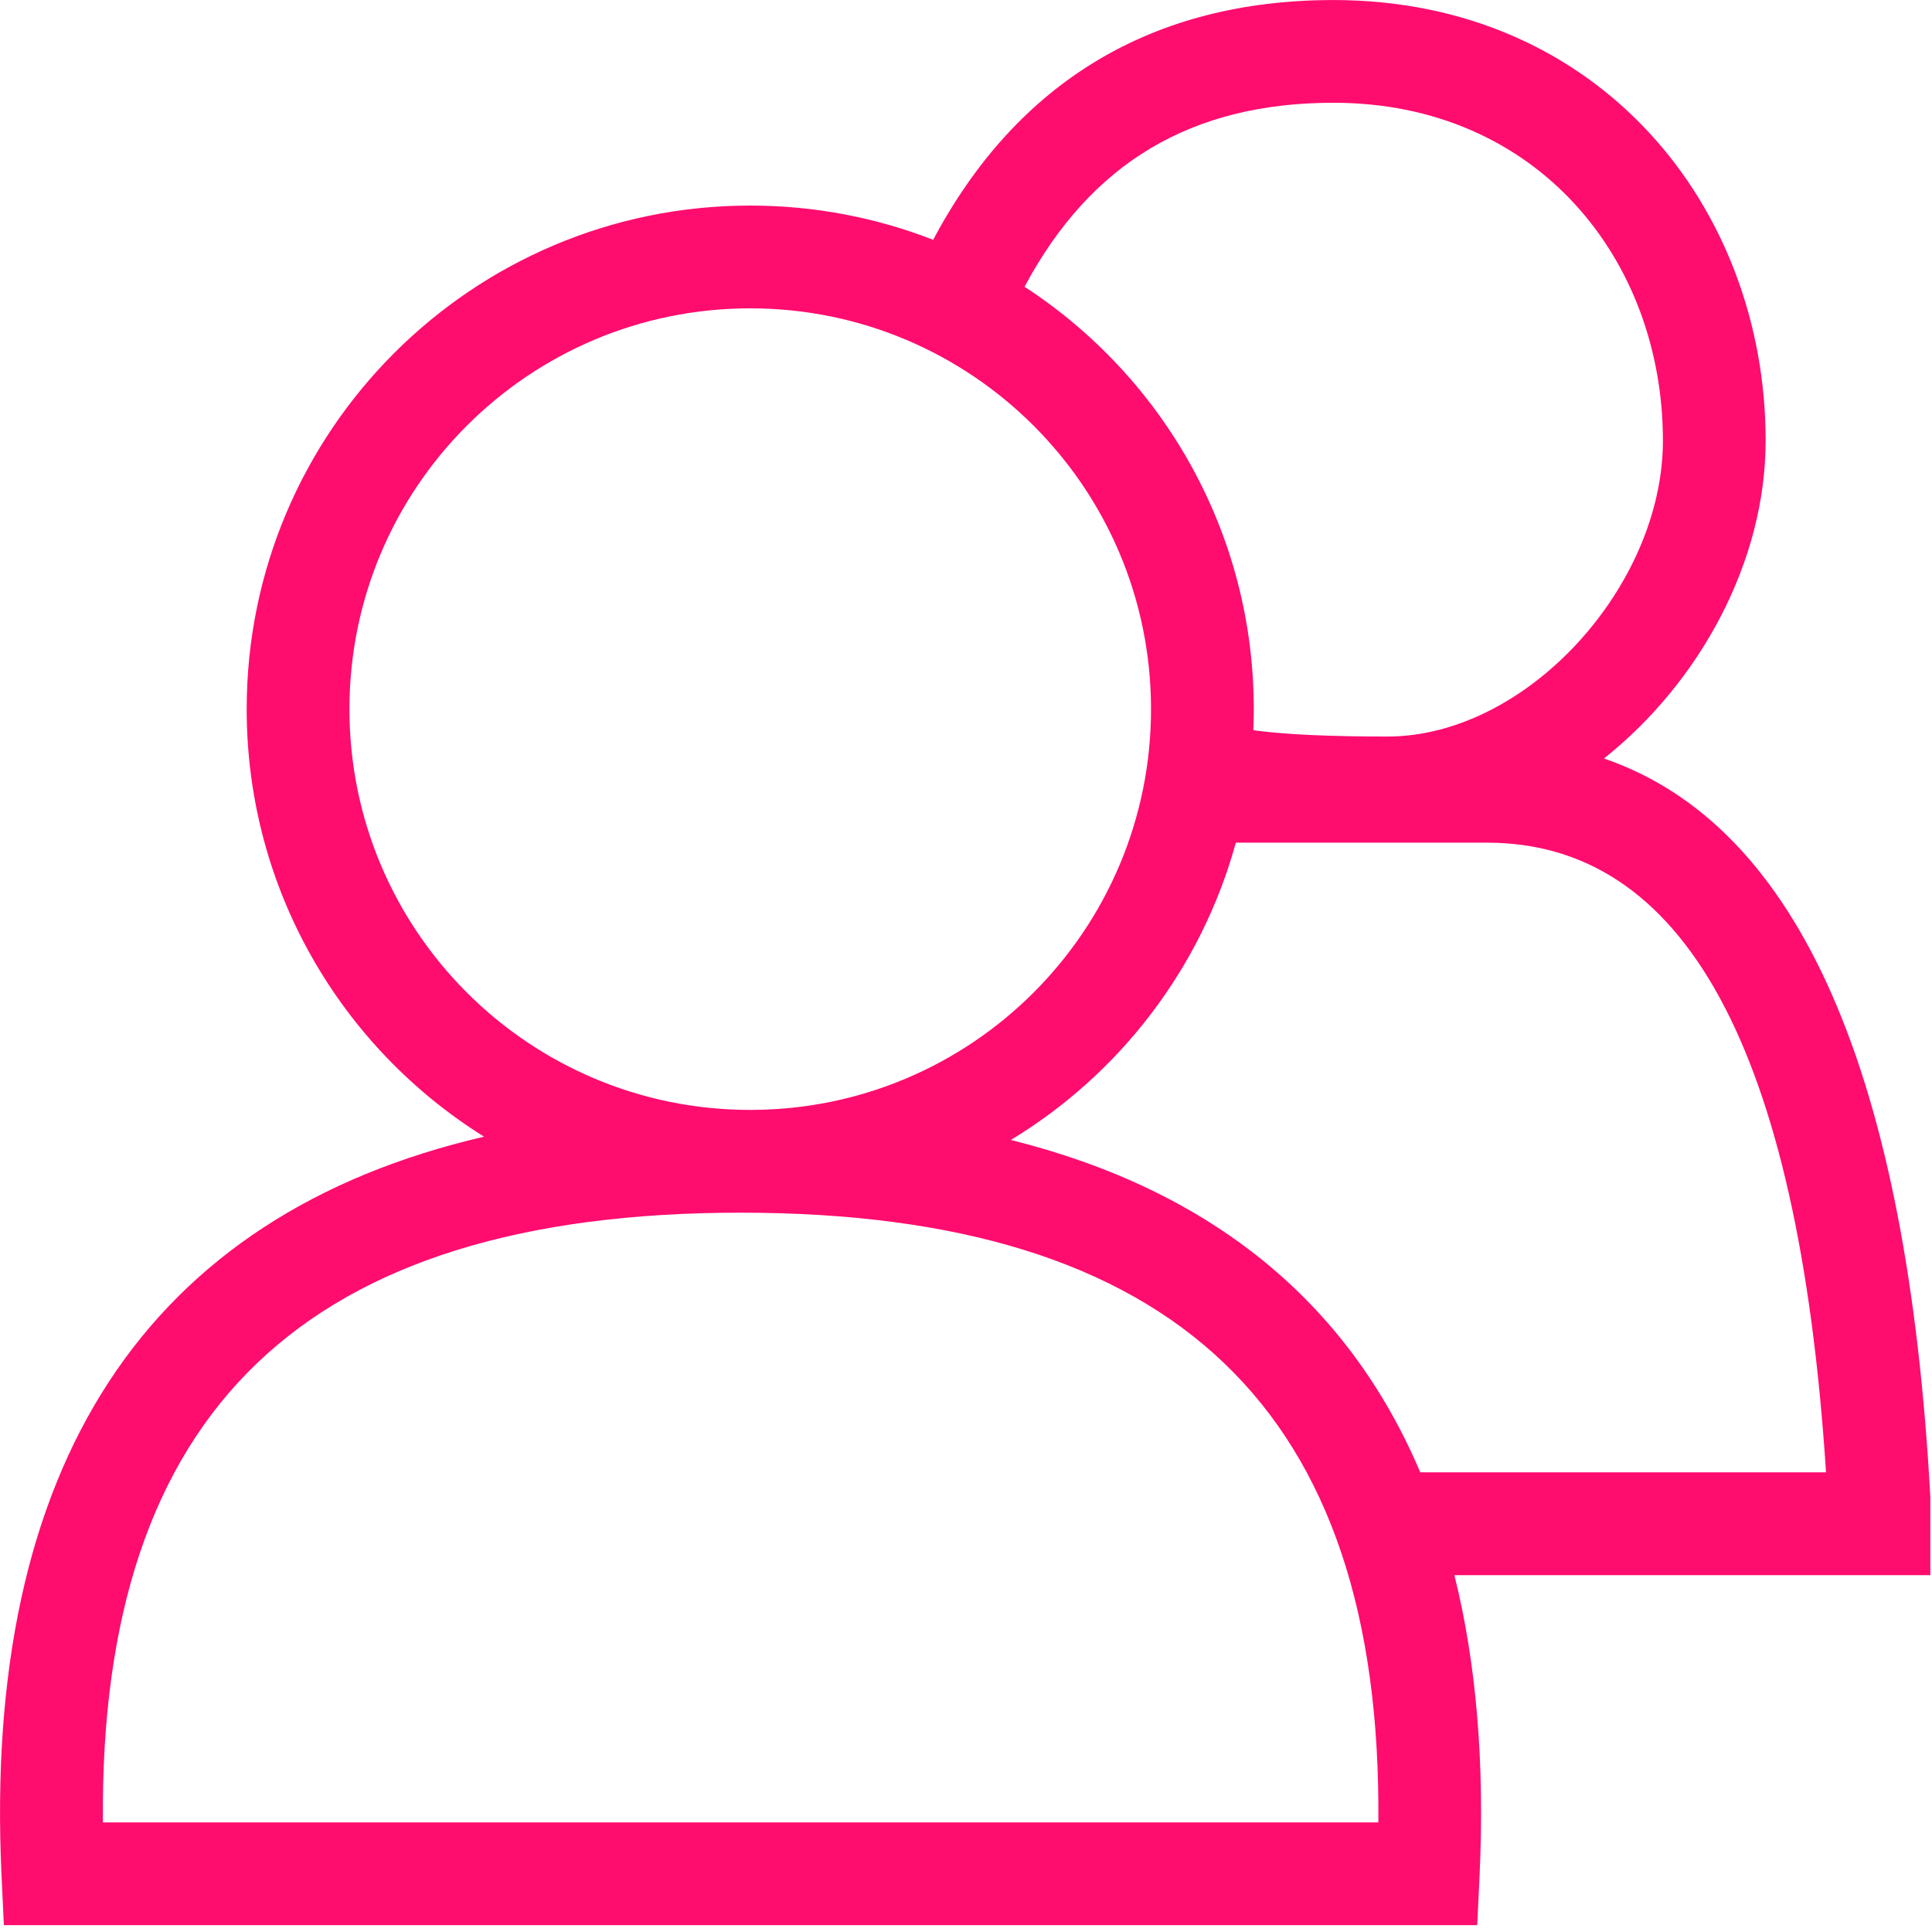 <svg height="47" viewBox="0 0 47 47" width="47" xmlns="http://www.w3.org/2000/svg"><path d="m246.381 1419.318c.535 2.144.741 4.587.612 7.324l-.056 1.191h-35.843l-.056-1.191c-.471-10.001 3.526-16.083 11.738-17.99-3.468-2.163-5.775-6.013-5.775-10.401 0-6.765 5.485-12.25 12.25-12.25 1.57 0 3.071.295 4.45.833 2.045-3.849 5.339-5.833 9.738-5.833 6.462 0 10.514 5.031 10.514 10.72 0 2.944-1.6 5.875-3.933 7.731 4.786 1.642 7.383 7.746 7.94 17.976v1.891h-11.579zm-.829-2.5h9.87c-.674-10.407-3.499-15.318-8.246-15.318h-5.981-.131c-.838 3.053-2.827 5.629-5.472 7.232 4.855 1.213 8.193 3.927 9.959 8.085zm-9.628-28.842c3.357 2.185 5.577 5.971 5.577 10.275 0 .172-.004.343-.011.513.032.005.066.009.1.013.728.093 1.785.141 3.159.141 3.393 0 6.705-3.658 6.705-7.198 0-4.413-3.067-8.22-8.014-8.22-3.443 0-5.901 1.453-7.515 4.475zm-6.673 20.025c5.385 0 9.75-4.365 9.75-9.75s-4.365-9.75-9.75-9.75c-5.385 0-9.75 4.365-9.75 9.75s4.365 9.75 9.75 9.75zm-15.749 17.333h31.029c.094-10.028-4.939-14.833-15.514-14.833s-15.608 4.805-15.514 14.833z" fill="#ff0c6f" transform="translate(-211 -1381)"/></svg>
